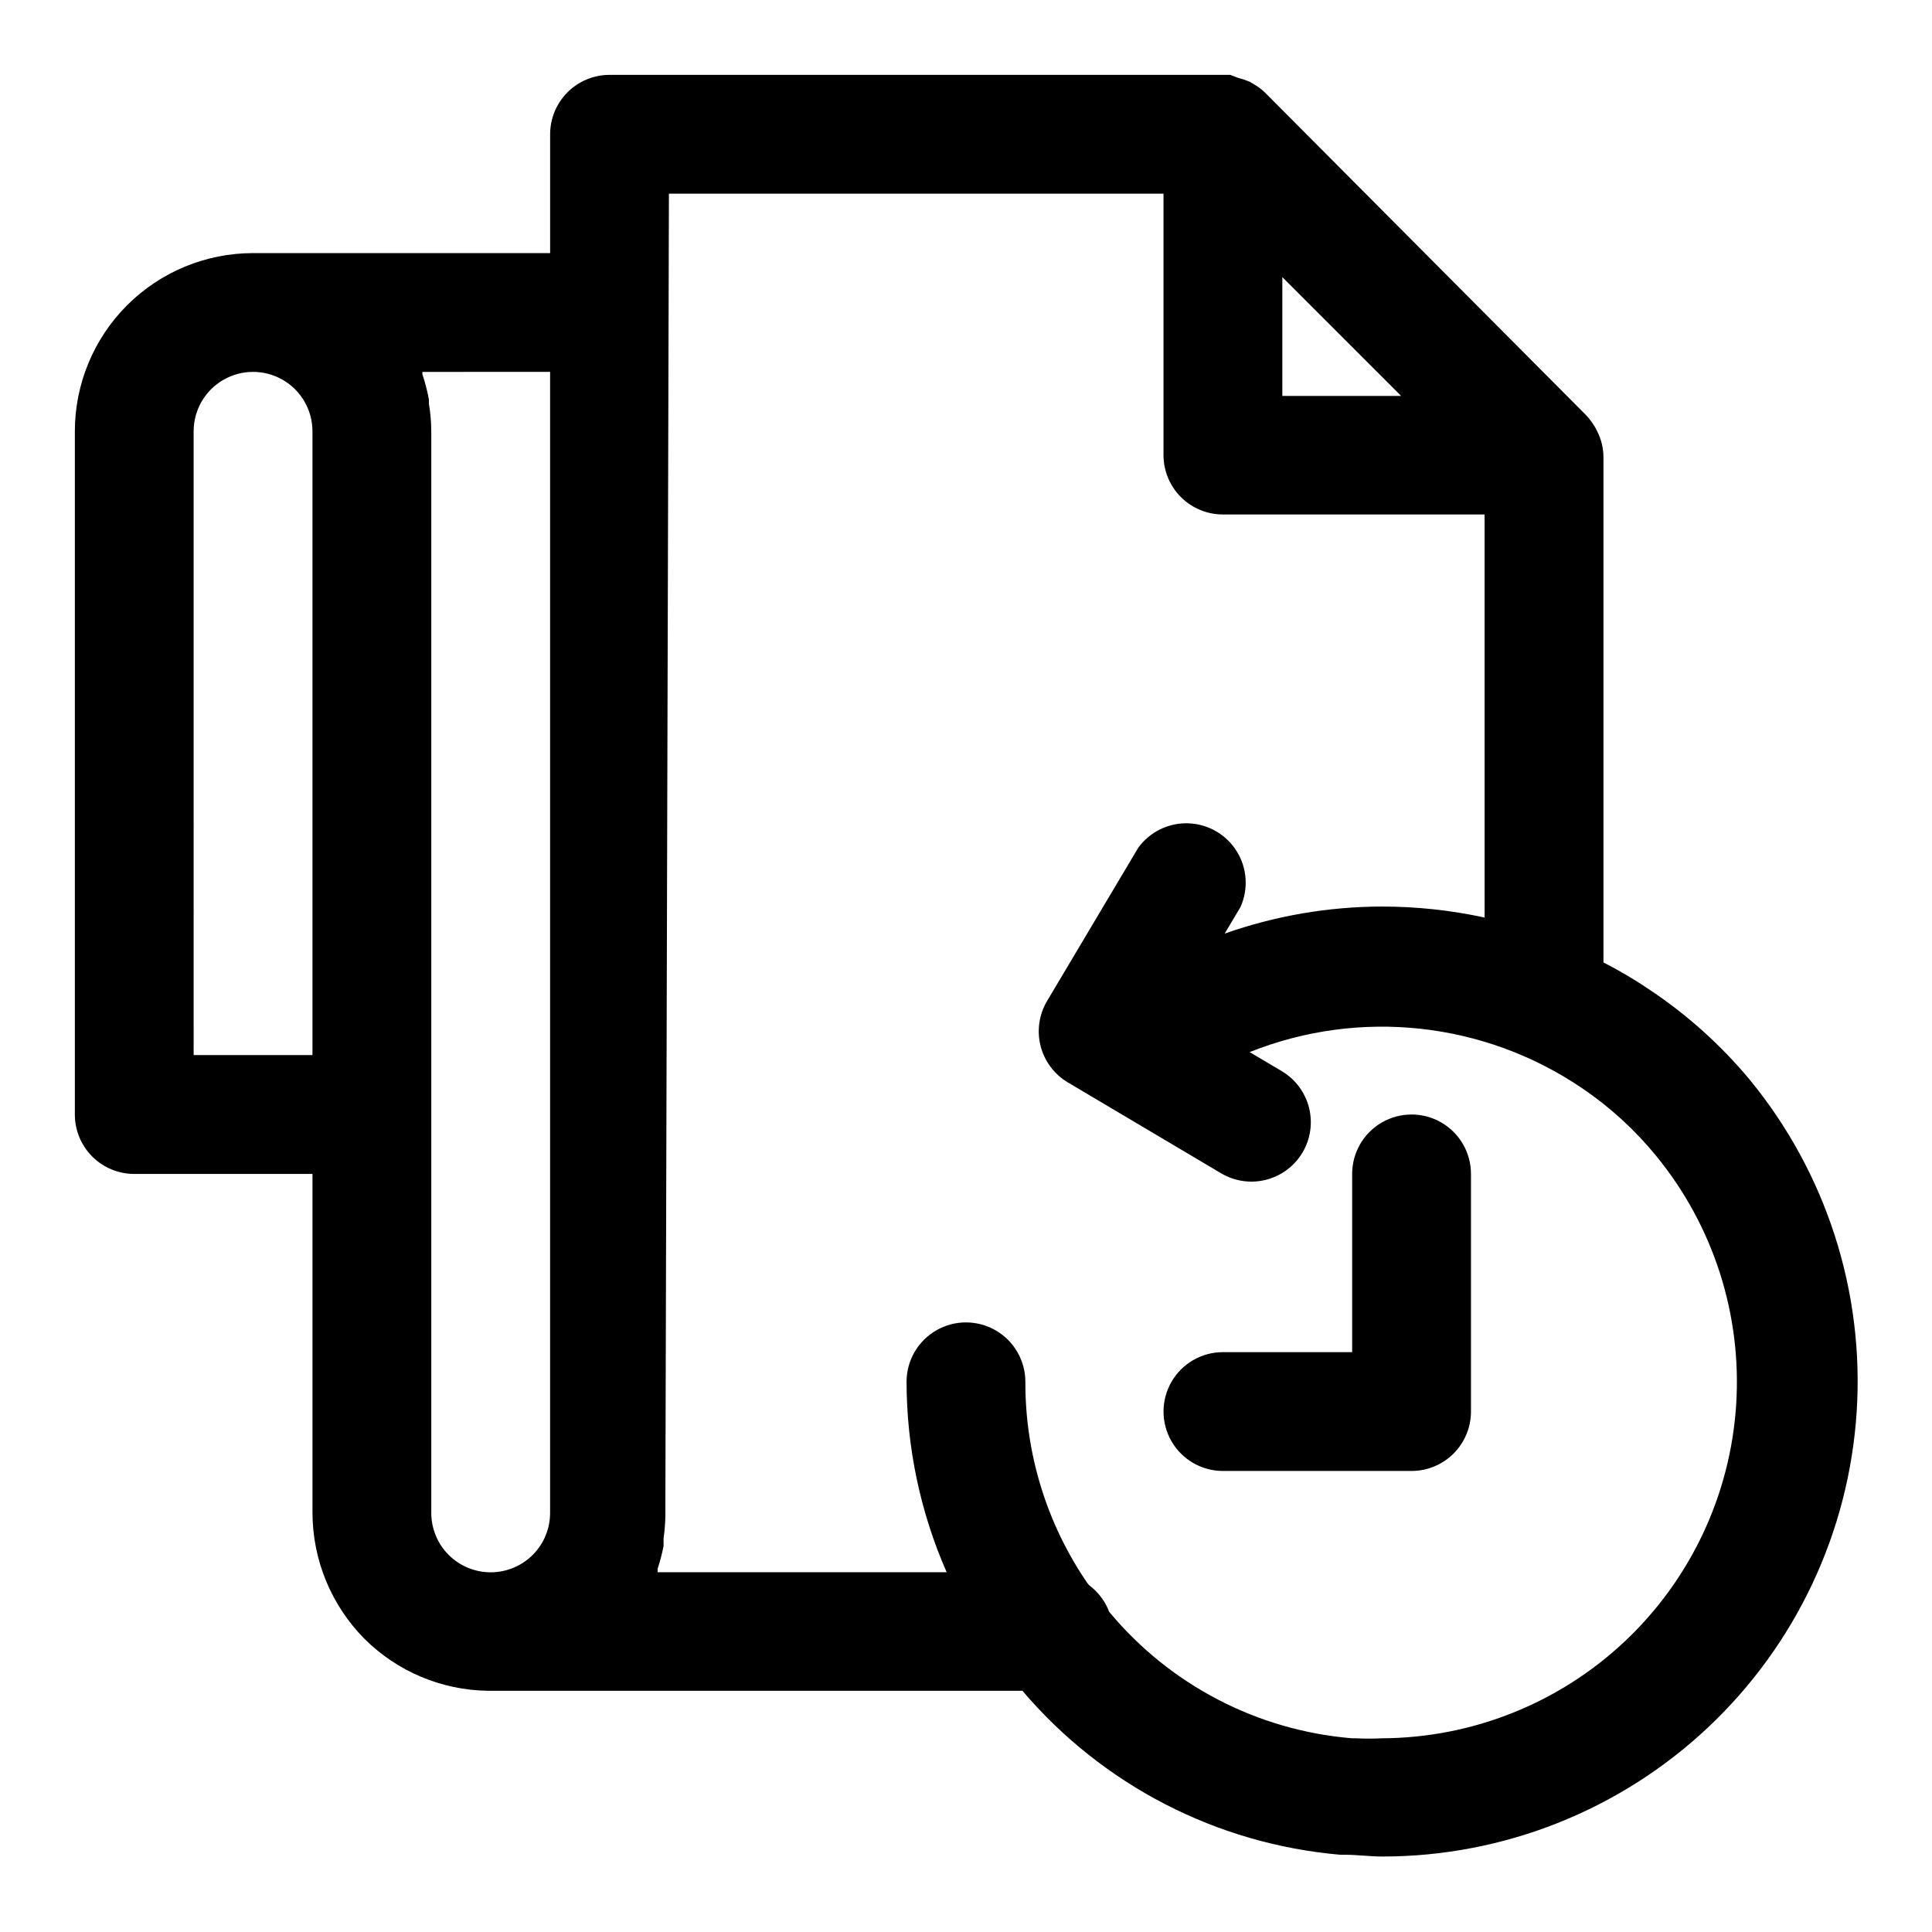 <?xml version="1.0" encoding="UTF-8"?>
<!-- Uploaded to: SVG Repo, www.svgrepo.com, Generator: SVG Repo Mixer Tools -->
<svg fill="#000000" width="800px" height="800px" version="1.1" viewBox="144 144 512 512" xmlns="http://www.w3.org/2000/svg">
 <g>
  <path d="m179.58 455.1h47.23v89.742c0.012 12.531 4.965 24.551 13.777 33.457 8.688 8.66 20.402 13.598 32.668 13.773h141.7c21.25 25.023 51.523 40.637 84.23 43.457h1.18c3.305 0 6.769 0.473 10.156 0.473v-0.004c31.98-0.043 62.746-12.25 86.059-34.148 23.312-21.895 37.418-51.84 39.461-83.754 2.043-31.918-8.129-63.418-28.461-88.105-7.59-9.09-16.441-17.043-26.289-23.617-3.965-2.695-8.094-5.141-12.359-7.32v-133.82c0.004-2.469-0.59-4.898-1.734-7.086l-0.395-0.789 0.004 0.004c-0.699-1.184-1.516-2.293-2.441-3.309l-85.176-85.57c-0.855-0.816-1.809-1.531-2.836-2.125l-1.18-0.707c-1-0.41-2.023-0.754-3.07-1.023l-2.047-0.789h-164.52c-4.176 0-8.18 1.66-11.133 4.613s-4.613 6.957-4.613 11.133v31.488h-78.719c-12.527 0-24.539 4.977-33.398 13.832-8.859 8.859-13.836 20.871-13.836 33.398v181.06c0 4.176 1.66 8.18 4.613 11.133 2.953 2.953 6.957 4.609 11.133 4.609zm304.25-206.17v-31.488l31.488 31.488zm-162.56-53.609h131.07v69.277c0 4.172 1.66 8.18 4.609 11.133 2.953 2.949 6.957 4.609 11.133 4.609h69.352l0.004 106.82c-8.949-1.945-18.082-2.922-27.238-2.914-14.184 0.027-28.266 2.449-41.645 7.164l4.172-7.008c2.16-4.777 1.801-10.316-0.961-14.773-2.762-4.457-7.562-7.246-12.801-7.441-5.238-0.195-10.23 2.231-13.316 6.473l-24.168 40.621c-2.129 3.59-2.742 7.879-1.711 11.926 1.035 4.043 3.633 7.512 7.223 9.641l40.621 24.09c3.59 2.129 7.879 2.746 11.922 1.711 4.047-1.035 7.516-3.633 9.645-7.223s2.746-7.879 1.711-11.926c-1.031-4.043-3.629-7.512-7.219-9.641l-8.5-5.039h-0.004c29.16-11.652 62.199-8.051 88.168 9.602 7.371 5 13.973 11.047 19.602 17.949 15.152 18.516 22.715 42.094 21.16 65.973-1.555 23.875-12.113 46.27-29.543 62.664s-40.43 25.562-64.355 25.656c-2.281 0.117-4.566 0.117-6.848 0h-1.023c-25.102-2.059-48.316-14.148-64.395-33.535-1.059-2.789-2.887-5.219-5.273-7.008l-0.473-0.551c-10.777-15.707-16.52-34.32-16.453-53.371 0-5.625-3-10.824-7.871-13.637s-10.875-2.812-15.746 0-7.871 8.012-7.871 13.637c0.023 17.371 3.644 34.551 10.629 50.461h-76.598v-0.945c0.645-1.961 1.172-3.961 1.574-5.984v-2.047c0.281-1.957 0.441-3.926 0.473-5.902v-0.867zm-31.488 47.23v302.29c0.027 4.18-1.613 8.199-4.555 11.172-2.941 2.969-6.945 4.648-11.125 4.664-4.184 0.016-8.199-1.633-11.164-4.578-2.992-2.977-4.668-7.035-4.644-11.258v-286.54c-0.012-2.453-0.223-4.898-0.629-7.32v-1.102c-0.418-2.269-0.996-4.504-1.73-6.691v-0.629zm-94.465 15.746c0-5.625 3.004-10.82 7.875-13.633 4.871-2.812 10.871-2.812 15.742 0s7.871 8.008 7.871 13.633v165.31h-31.488z"/>
  <path d="m468.09 533.82h49.988c4.176 0 8.18-1.66 11.133-4.613 2.953-2.953 4.613-6.957 4.613-11.133v-62.977c0-5.625-3.004-10.82-7.875-13.633-4.871-2.812-10.871-2.812-15.742 0-4.871 2.812-7.871 8.008-7.871 13.633v47.23l-34.246 0.004c-5.625 0-10.82 3-13.633 7.871-2.812 4.871-2.812 10.871 0 15.742 2.812 4.871 8.008 7.875 13.633 7.875z"/>
 </g>
</svg>